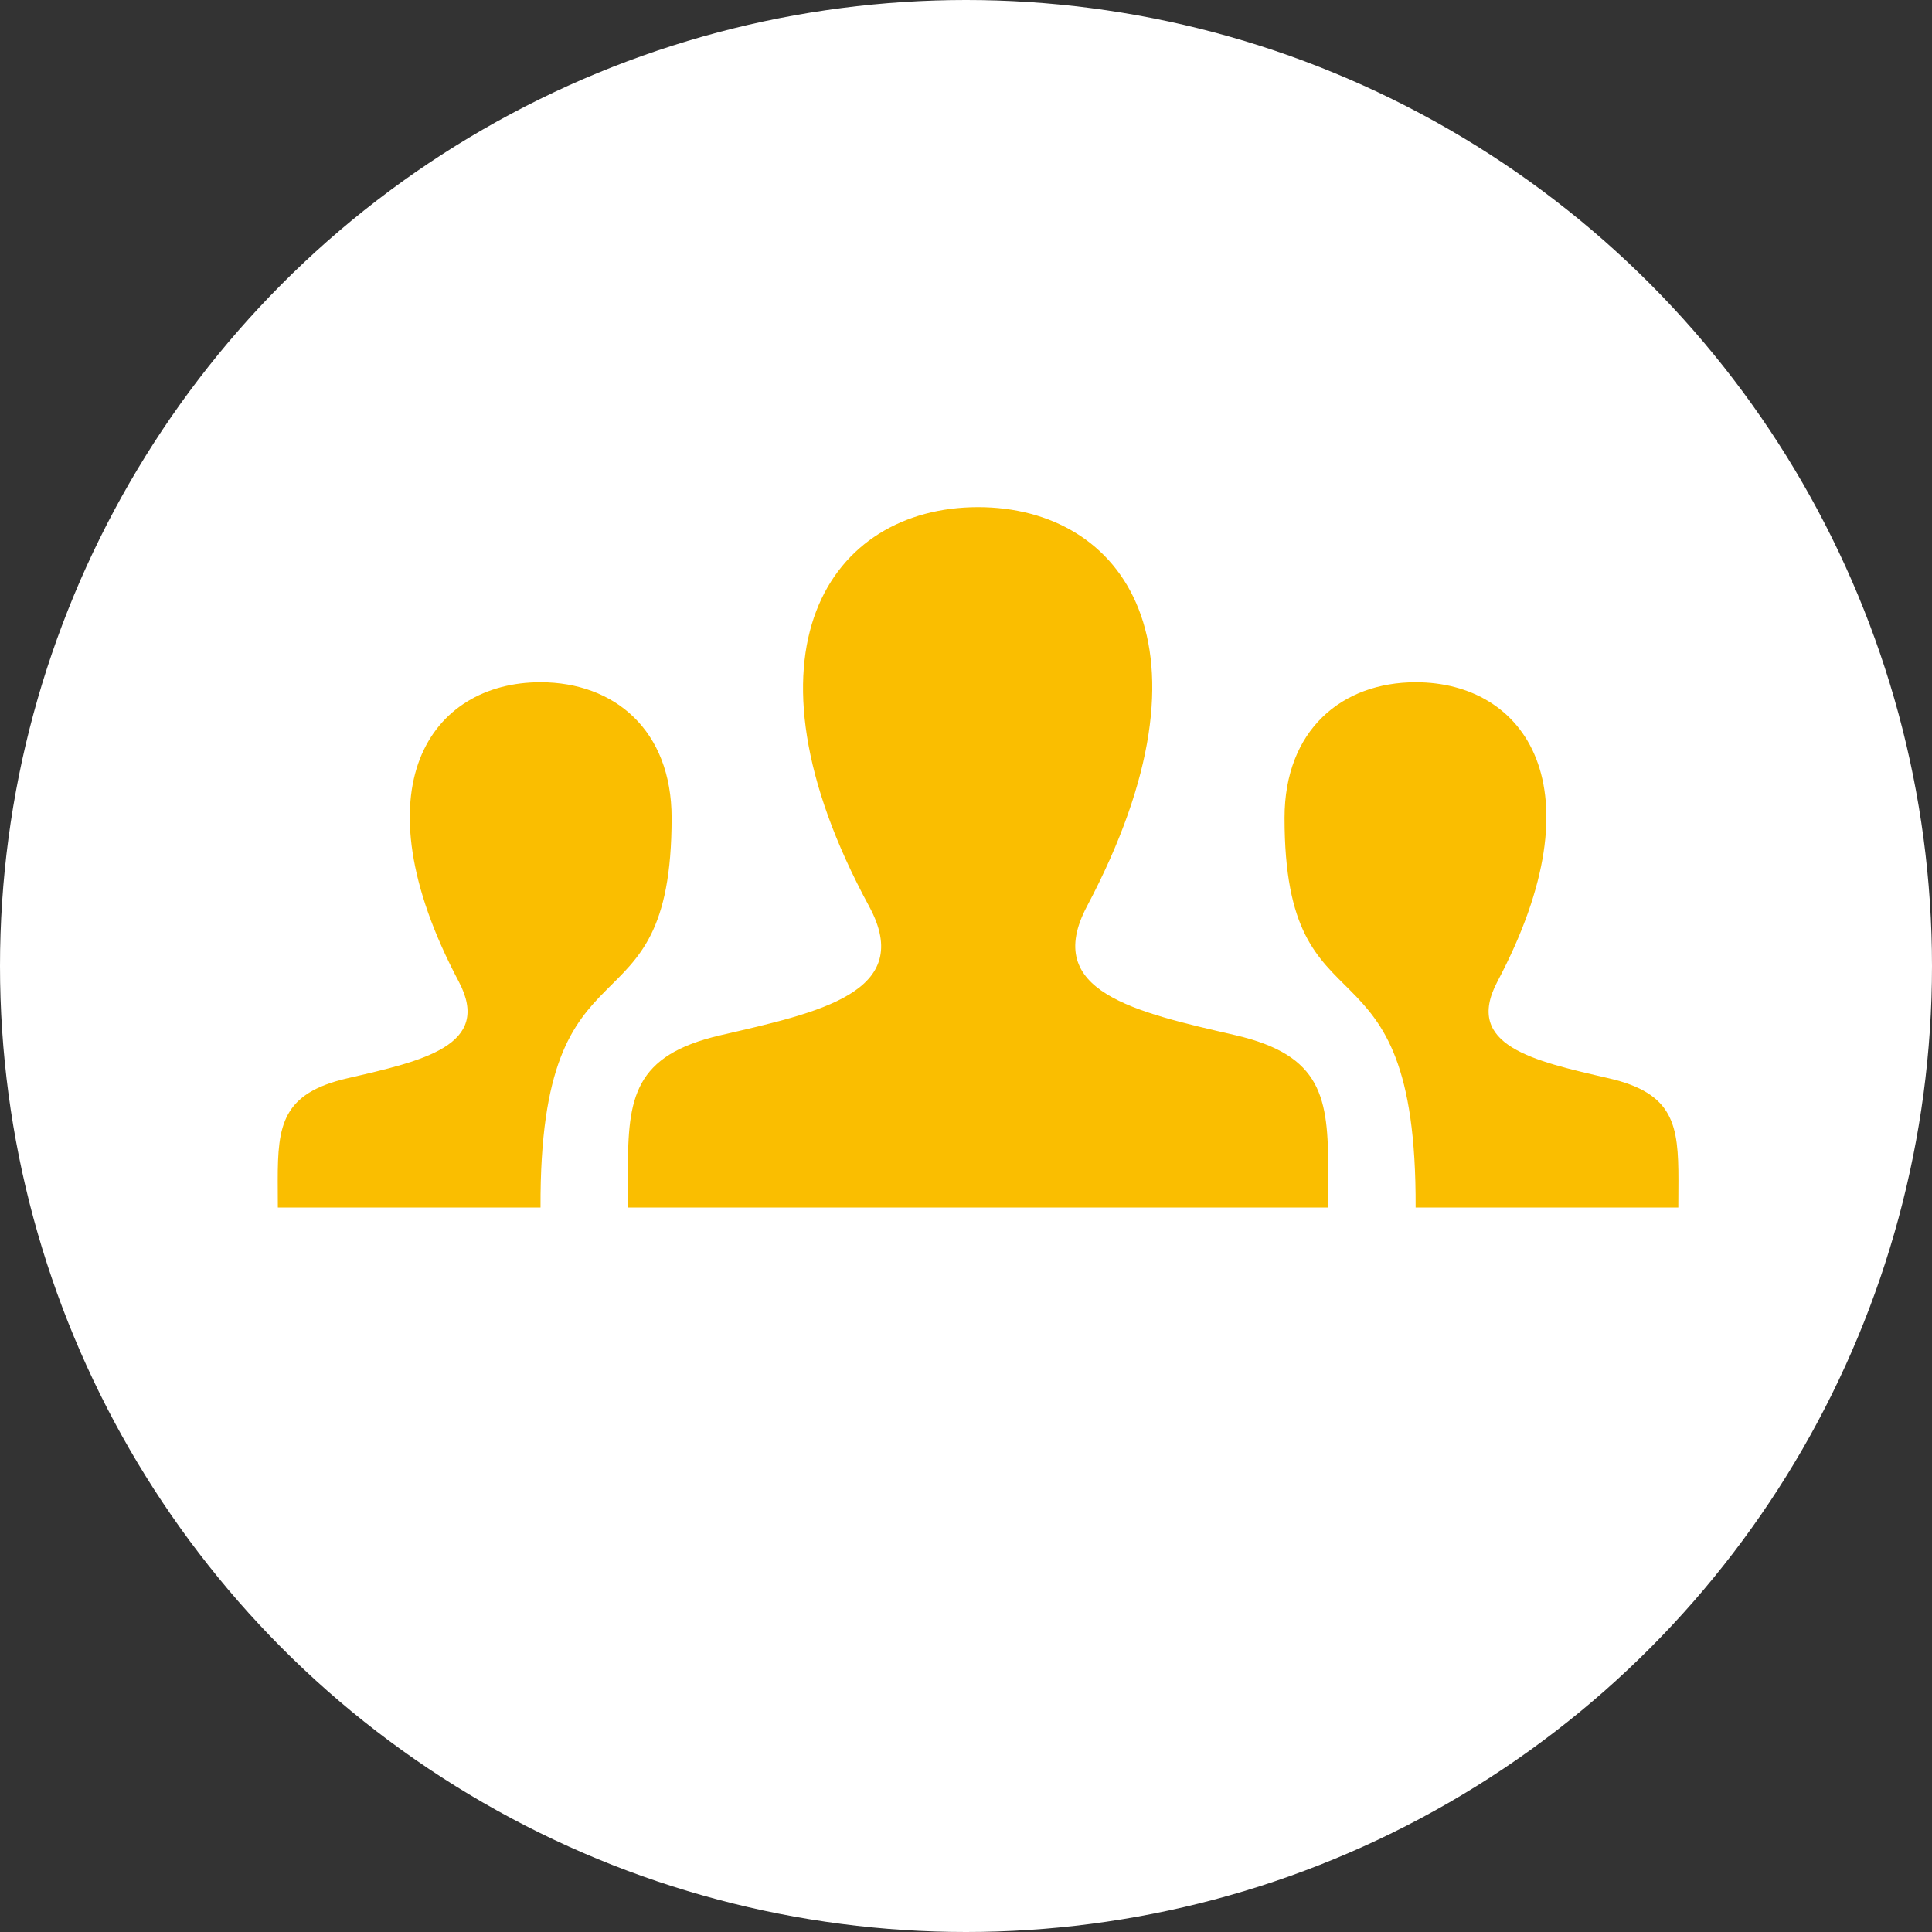 <svg xmlns="http://www.w3.org/2000/svg" width="160" height="160" viewBox="0 0 160 160">
  <rect x="0" y="0" width="160" height="160" fill="#333333" stroke="none"/>
  <g id="グループ_7201" data-name="グループ 7201" transform="translate(-734 -699)">
    <circle id="楕円形_10" data-name="楕円形 10" cx="80" cy="80" r="80" transform="translate(734 699)" fill="#fff"/>
    <path id="user-29" d="M86.986,64H29.01c0-1.068-.01-2.069-.01-3.011,0-6.08.483-9.594,7.675-11.257,8.134-1.88,16.163-3.552,12.3-10.677C37.541,17.963,45.718,6,58,6c12.04,0,20.426,11.518,9.019,33.055-3.746,7.076,3.992,8.758,12.3,10.677C86.517,51.4,87,54.913,87,61.008,87,61.941,86.986,62.942,86.986,64Zm23.253-10.7c-6.235-1.44-12.04-2.7-9.232-8.009,8.555-16.153,2.272-24.79-6.762-24.79-6.114,0-10.865,3.949-10.865,11.233C83.38,50.6,94.342,40.288,94.236,64H115.99c0-.793.01-1.537.01-2.238C116,57.19,115.642,54.546,110.239,53.3ZM.01,64H21.764C21.658,40.288,32.62,50.6,32.62,31.733c0-7.284-4.751-11.233-10.865-11.233-9.033,0-15.317,8.637-6.762,24.79C17.8,50.6,12,51.859,5.761,53.3.358,54.546,0,57.19,0,61.762,0,62.463.01,63.207.01,64Z" transform="translate(757 735)" fill="#fabe00"/>
  </g>
</svg>
